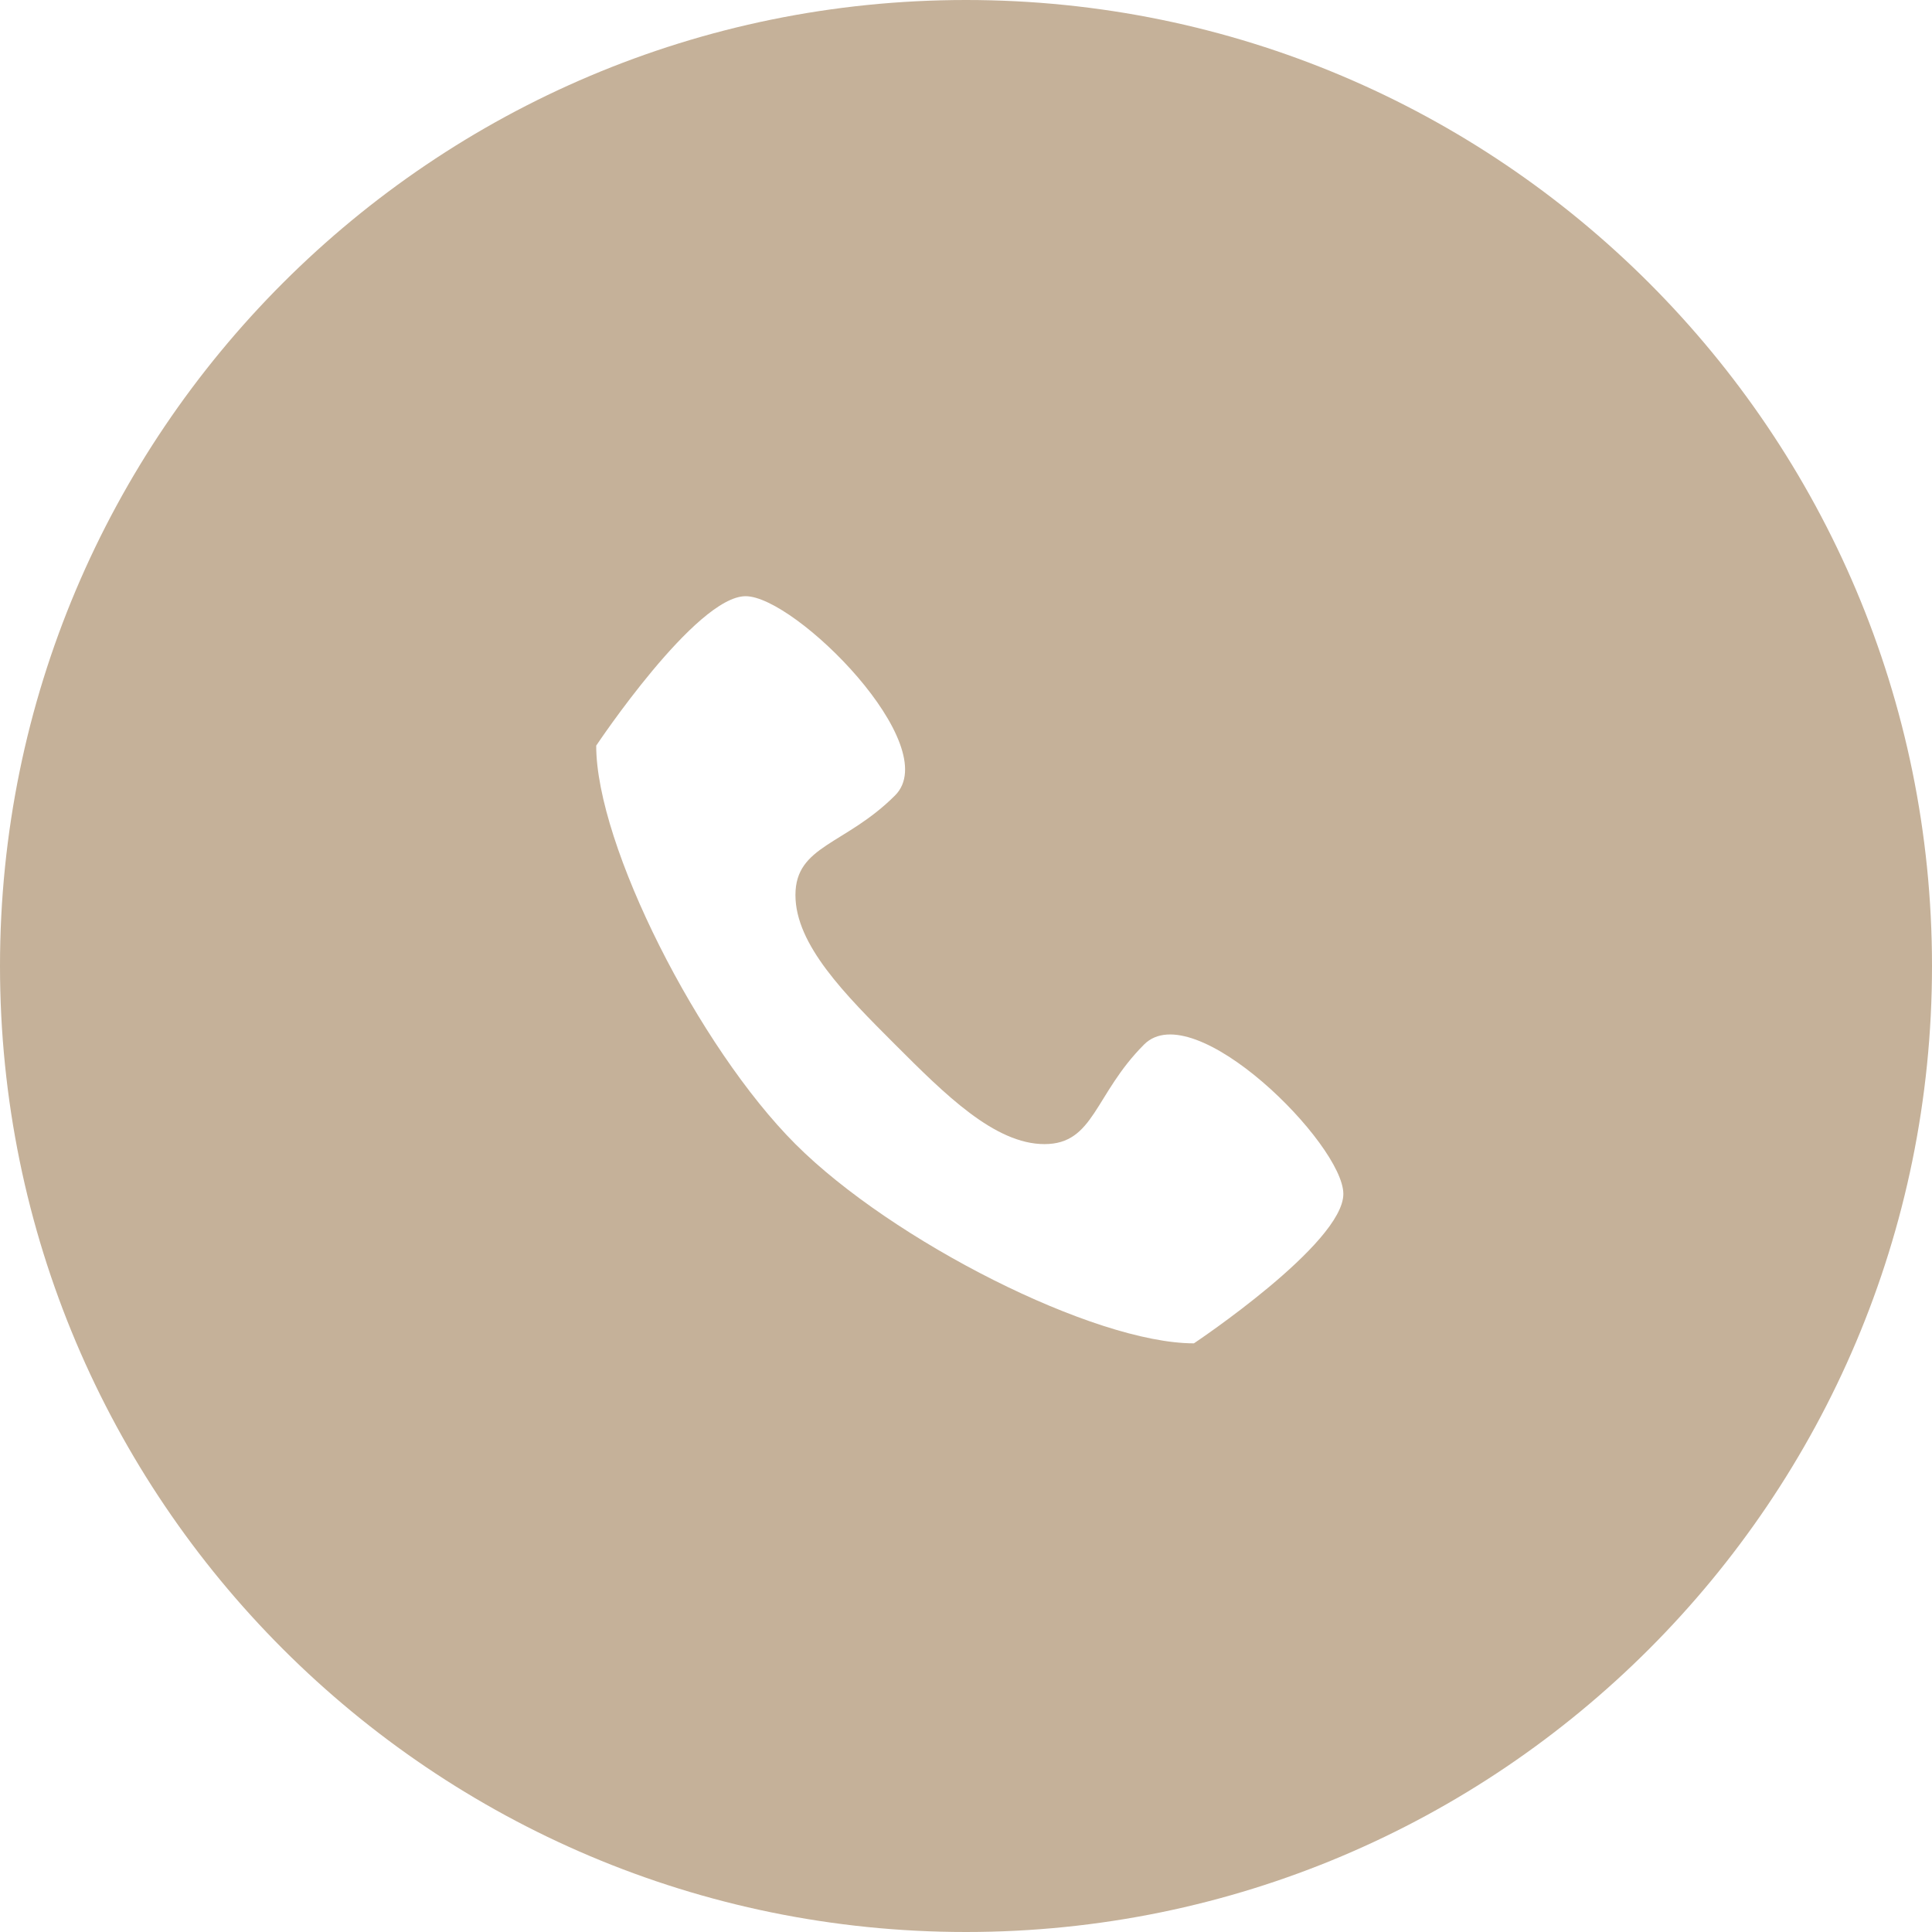 <?xml version="1.0" encoding="UTF-8"?> <svg xmlns="http://www.w3.org/2000/svg" width="256" height="256" viewBox="0 0 256 256" fill="none"><path d="M128 0C198.692 0 256 57.308 256 128C256 198.692 198.692 256 128 256C57.308 256 0 198.692 0 128C0 57.308 57.308 0 128 0ZM98.8 79C92.21 79 79.04 98.74 79 98.8C79 112 92.561 138.76 105.4 151.6C118.239 164.439 145 178 158.2 178C158.26 177.96 178 164.79 178 158.2C178 151.6 158.2 131.8 151.6 138.4C145 145 145 151.599 138.4 151.6C131.8 151.6 125.2 145 118.6 138.4C112 131.8 105.4 125.2 105.4 118.6C105.401 112 112 112 118.6 105.4C125.2 98.8 105.4 79 98.8 79Z" fill="#C5B199"></path></svg> 